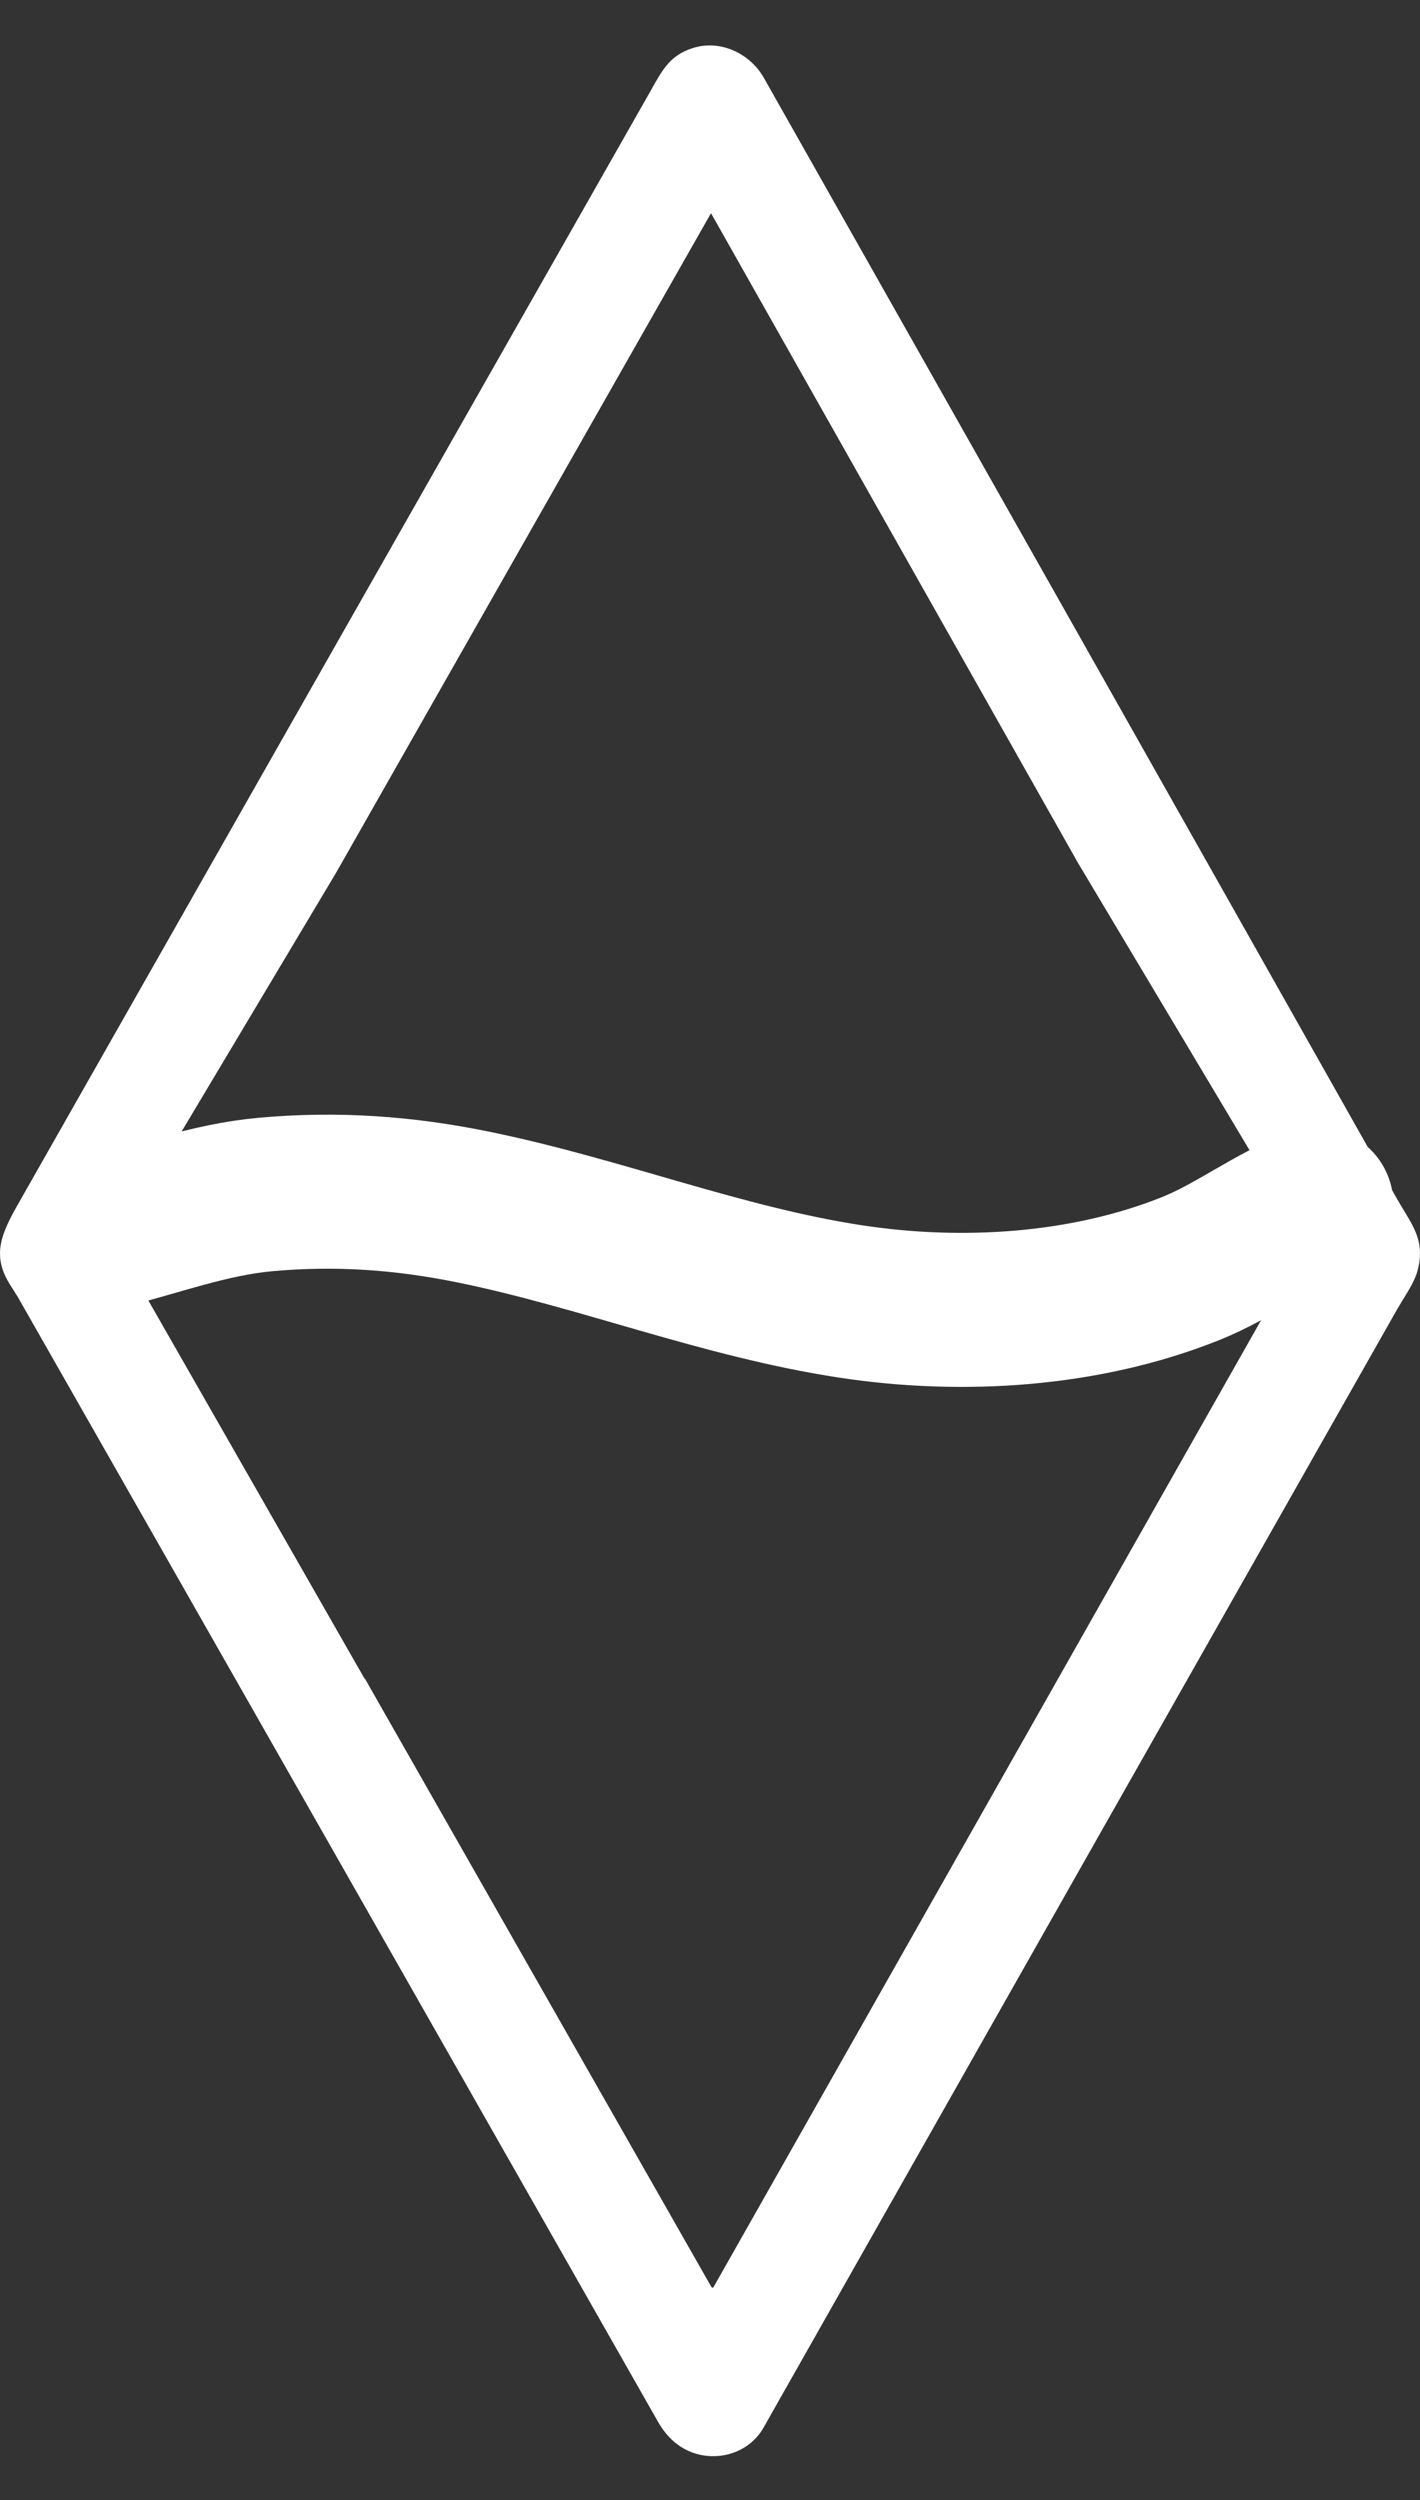 <?xml version="1.0" encoding="UTF-8"?> <svg xmlns="http://www.w3.org/2000/svg" width="25" height="44" viewBox="0 0 25 44" fill="none"><rect x="0" y="0" width="25" height="44" fill="#333333" stroke="none"/> <path fill-rule="evenodd" clip-rule="evenodd" d="M11.585 42.624C11.675 42.782 11.783 42.911 11.911 43.01C12.393 43.385 13.135 43.27 13.444 42.724C17.157 36.169 20.87 29.616 24.586 23.064C24.621 23.002 24.661 22.938 24.7 22.873C24.807 22.701 24.916 22.524 24.96 22.354C25.077 21.9 24.92 21.64 24.72 21.31C24.68 21.245 24.639 21.177 24.598 21.105C20.885 14.525 17.168 7.946 13.448 1.37C13.204 0.939 12.679 0.69 12.194 0.847C11.806 0.973 11.675 1.205 11.465 1.58C11.444 1.618 11.422 1.656 11.399 1.697C7.705 8.193 4.013 14.69 0.321 21.187C0.021 21.716 -0.149 22.094 0.177 22.61C0.265 22.748 0.309 22.818 0.31 22.821C4.072 29.42 7.83 36.021 11.585 42.624ZM18.978 15.186L12.524 3.763C12.52 3.755 12.516 3.755 12.512 3.762L5.919 15.357L2.035 21.861L2.027 21.866L6.419 29.546L6.424 29.543L12.52 40.243C12.536 40.272 12.552 40.272 12.568 40.243L22.329 23.012C22.334 23.003 22.334 22.996 22.328 22.993L22.973 21.866L22.965 21.861L18.978 15.186Z" fill="white"></path> <path d="M1.824 21.696C2.779 21.458 3.686 21.113 4.675 21.023C5.926 20.91 7.109 20.994 8.338 21.245C10.577 21.703 12.713 22.562 14.984 22.907C16.947 23.205 19.107 23.069 20.96 22.328C21.739 22.016 22.394 21.49 23.176 21.197" stroke="white" stroke-width="2.711" stroke-linecap="round"></path> </svg> 